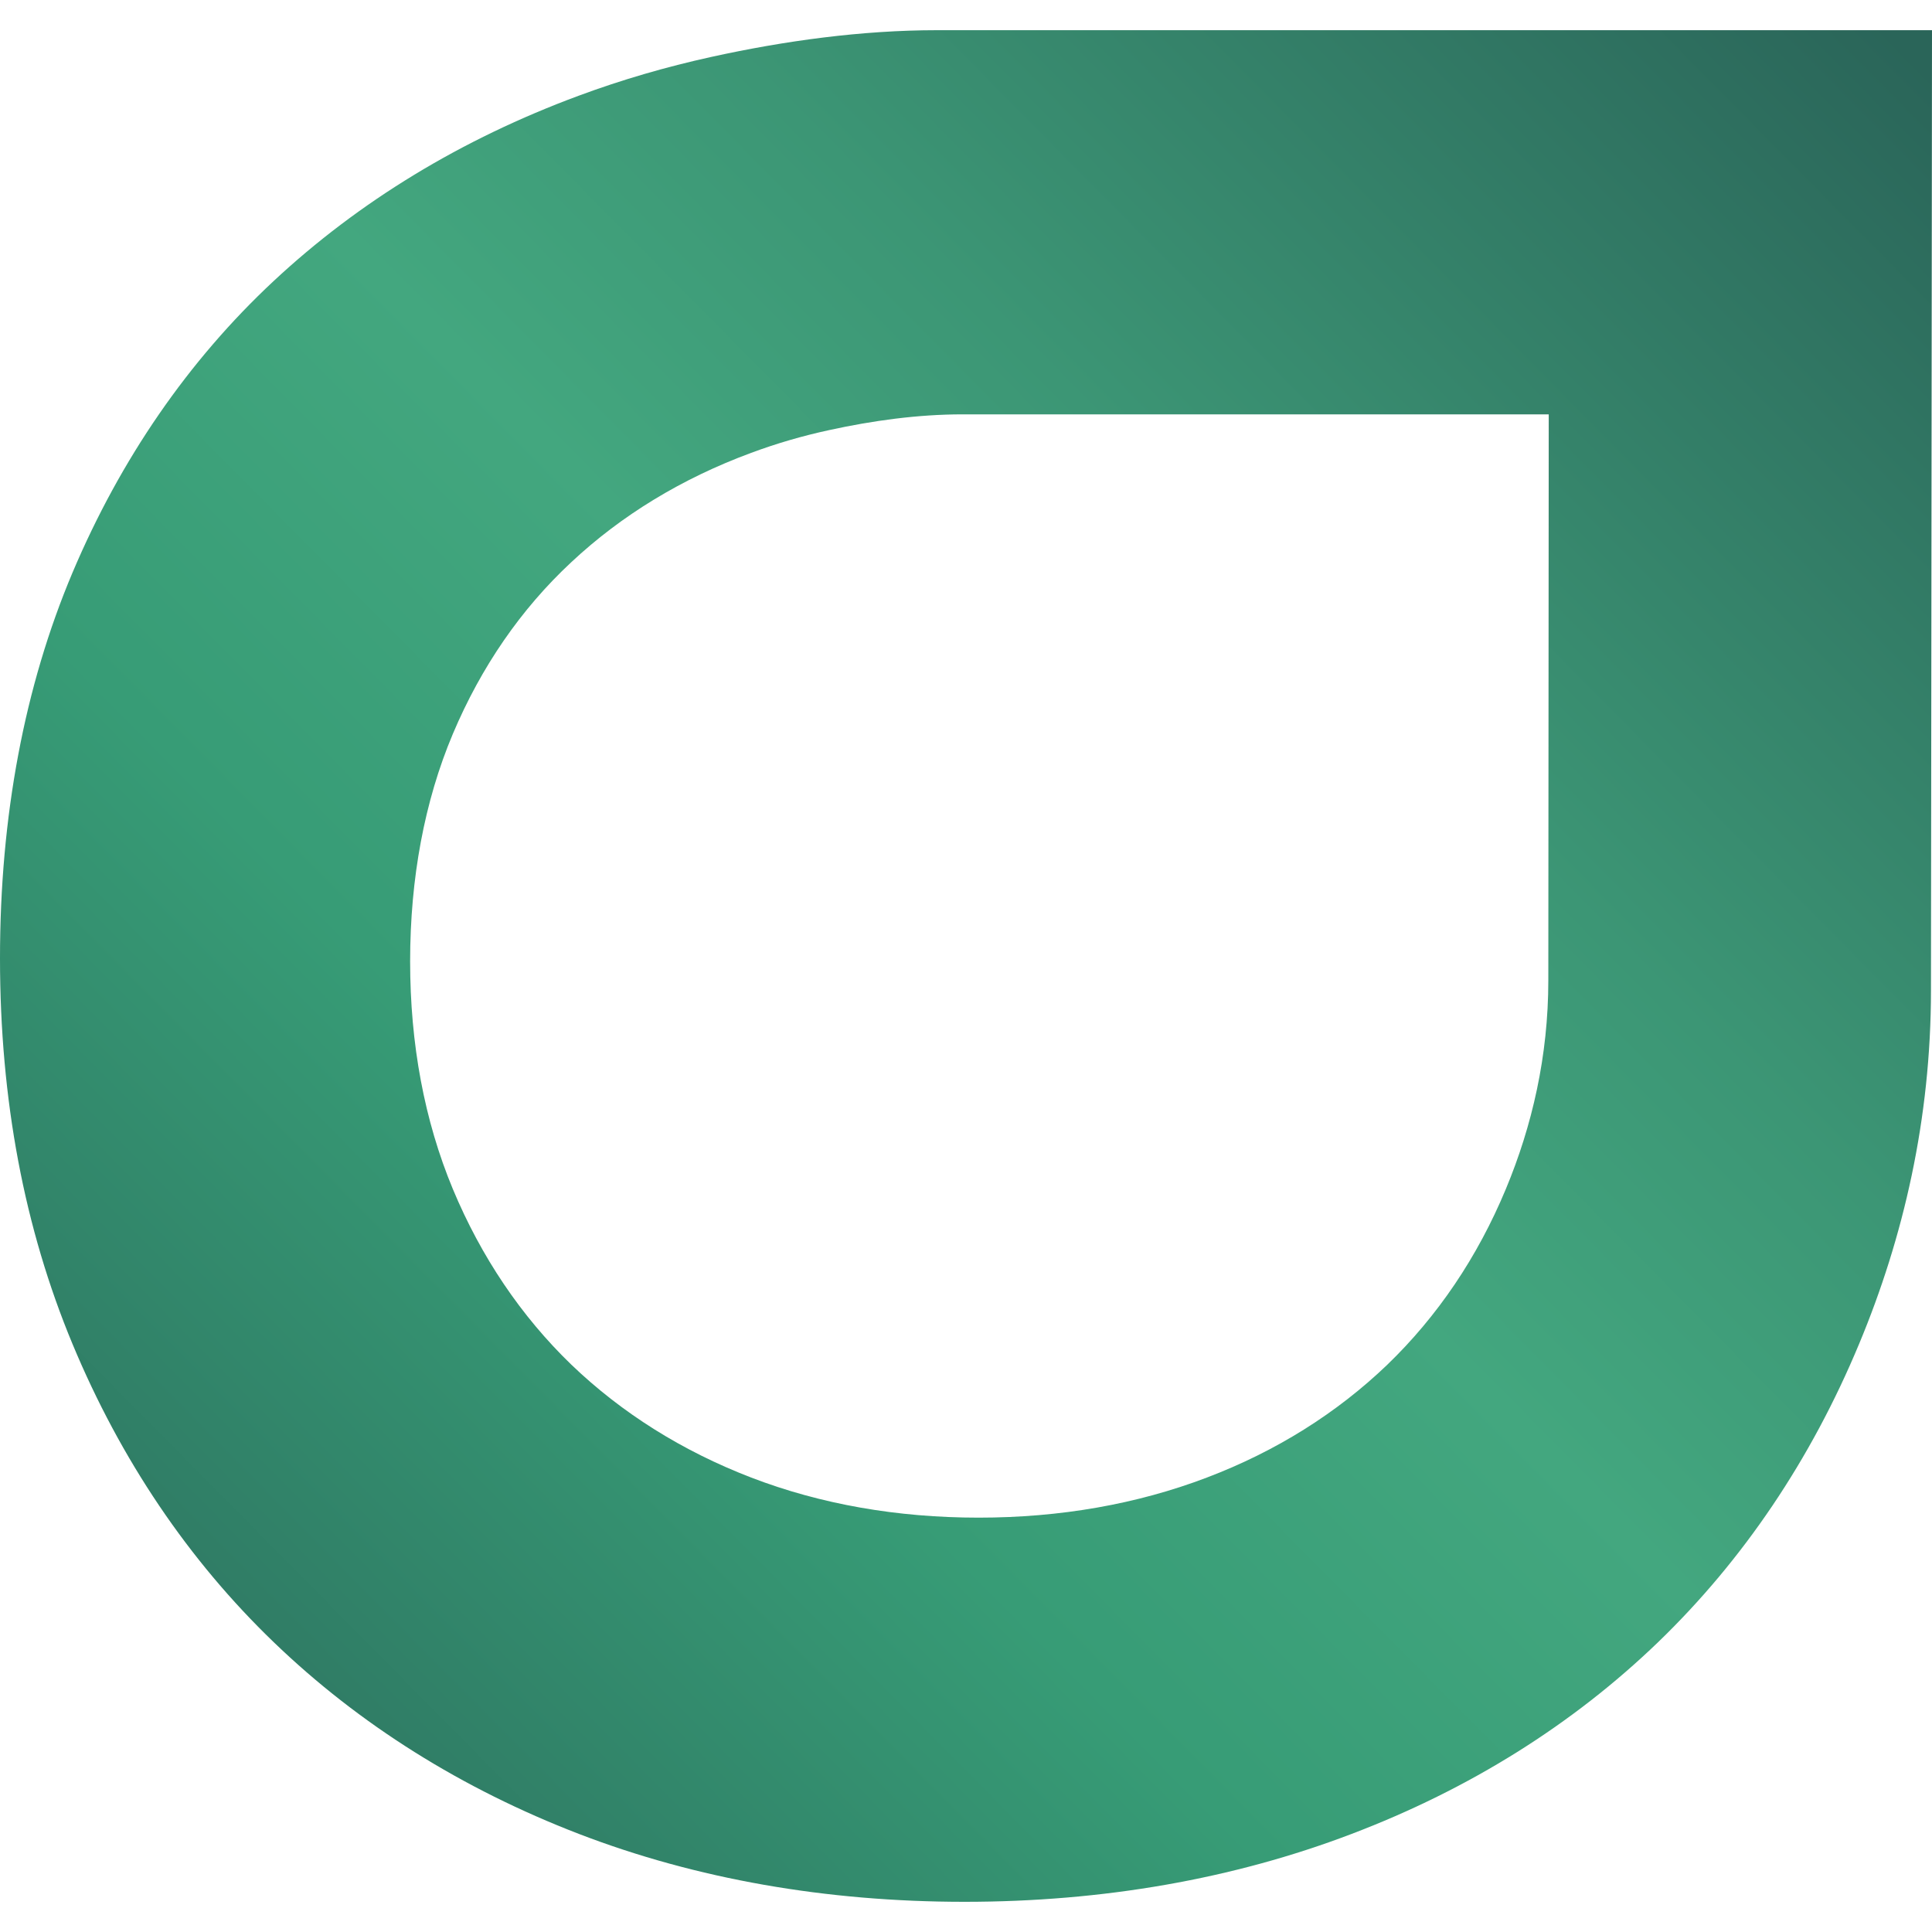 <?xml version="1.0" encoding="UTF-8"?> <svg xmlns="http://www.w3.org/2000/svg" width="32" height="32" viewBox="0 0 32 32" fill="none"><g clip-path="url(#clip0_2254_932)"><path d="M15.523 0.5C14.276 0.5 12.998 0.675 11.78 0.943C11.035 1.107 10.3 1.32 9.586 1.585C7.643 2.304 5.944 3.338 4.53 4.657C3.12 5.973 1.999 7.599 1.201 9.484C0.404 11.372 0 13.522 0 15.871C0 18.22 0.404 20.345 1.201 22.261C1.999 24.177 3.12 25.839 4.534 27.2C5.947 28.561 7.65 29.629 9.59 30.376C11.533 31.123 13.684 31.5 15.976 31.5C18.267 31.5 20.426 31.123 22.386 30.376C24.34 29.633 26.046 28.565 27.463 27.2C28.873 25.839 29.994 24.177 30.792 22.261C31.53 20.492 31.983 18.527 31.983 16.401L32 0.5H15.523ZM25.645 16.237C25.645 17.49 25.377 18.649 24.942 19.693C24.472 20.823 23.81 21.801 22.978 22.604C22.142 23.406 21.136 24.038 19.987 24.474C18.831 24.914 17.56 25.137 16.209 25.137C14.858 25.137 13.59 24.914 12.445 24.474C11.303 24.035 10.3 23.406 9.464 22.604C8.632 21.801 7.97 20.82 7.5 19.693C7.03 18.562 6.793 17.295 6.793 15.923C6.793 14.552 7.03 13.271 7.5 12.157C7.97 11.044 8.629 10.088 9.461 9.313C10.293 8.534 11.296 7.924 12.441 7.501C12.863 7.344 13.294 7.219 13.733 7.124C14.45 6.967 15.203 6.863 15.941 6.863H25.652L25.645 16.237Z" fill="url(#paint0_linear_2254_932)"></path></g><defs><linearGradient id="paint0_linear_2254_932" x1="31.398" y1="0.612" x2="-0.422" y2="32.094" gradientUnits="userSpaceOnUse"><stop stop-color="#2A6559"></stop><stop offset="0.31" stop-color="#3C9675"></stop><stop offset="0.46" stop-color="#43A77F"></stop><stop offset="0.64" stop-color="#379C76"></stop><stop offset="1" stop-color="#2A6559"></stop></linearGradient><clipPath id="clip0_2254_932"><rect width="32" height="32" fill="white"></rect></clipPath></defs></svg> 